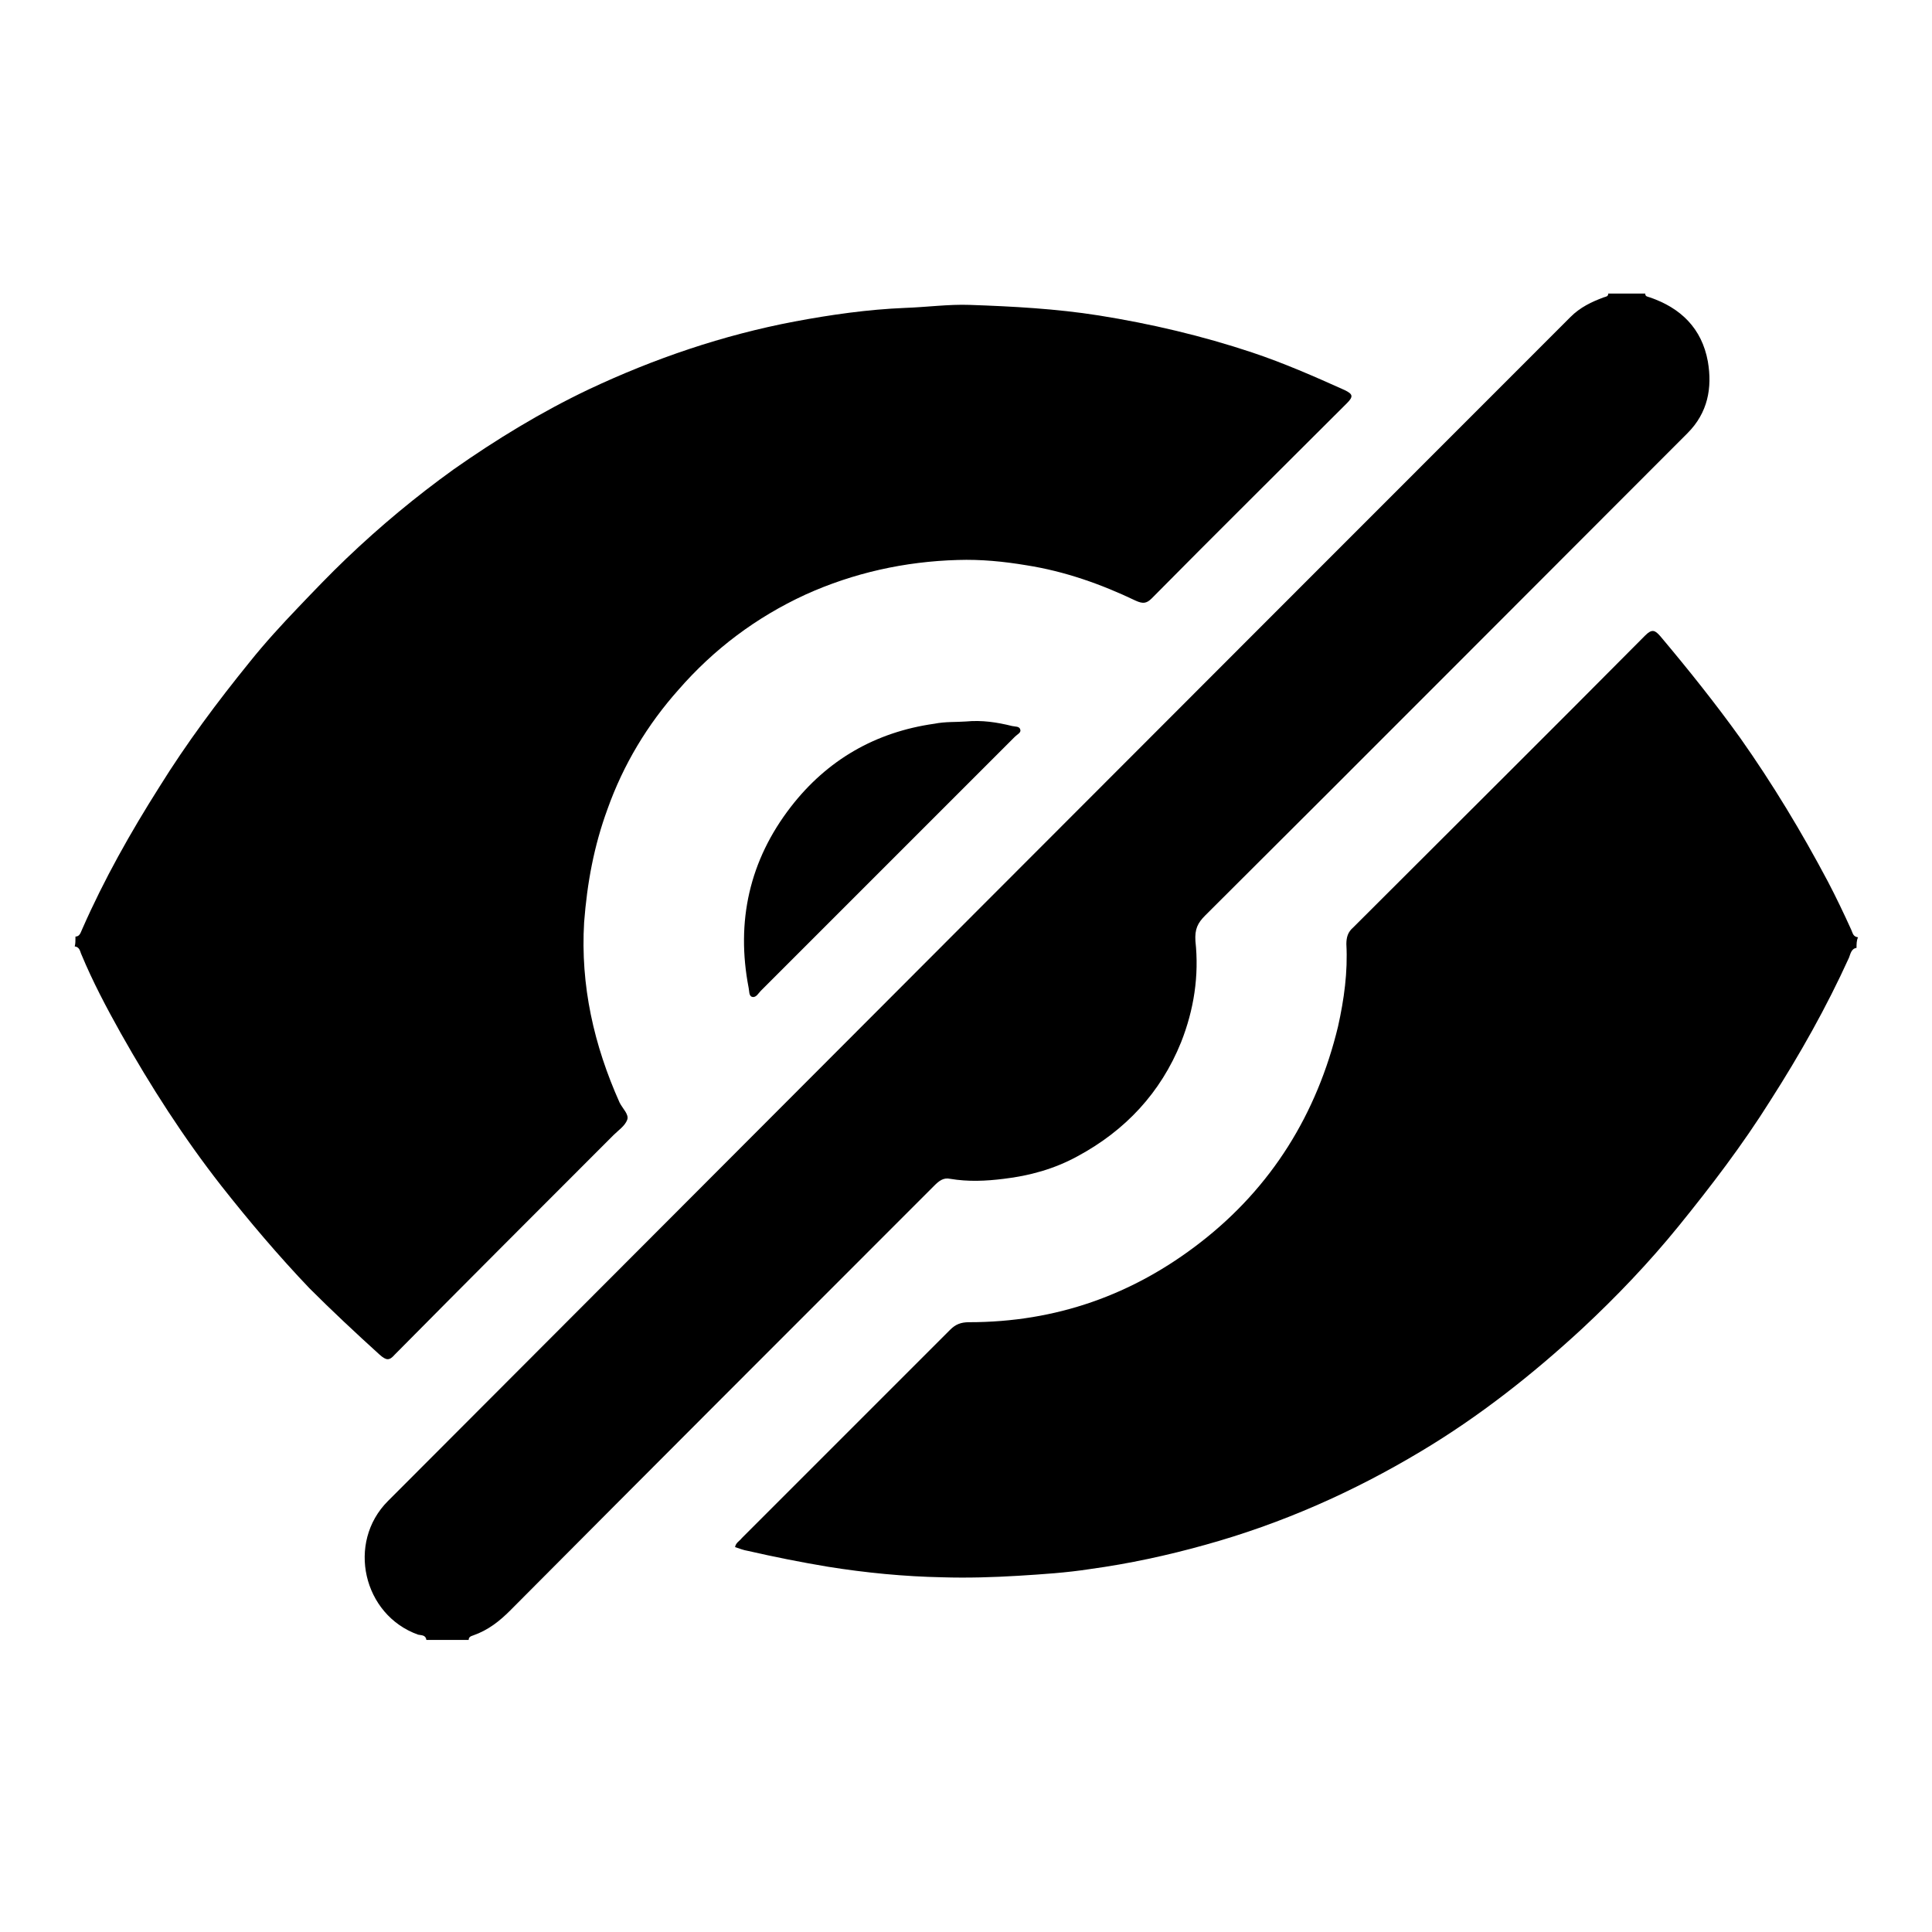 <?xml version="1.0" encoding="utf-8"?>
<!-- Svg Vector Icons : http://www.onlinewebfonts.com/icon -->
<!DOCTYPE svg PUBLIC "-//W3C//DTD SVG 1.1//EN" "http://www.w3.org/Graphics/SVG/1.1/DTD/svg11.dtd">
<svg version="1.1" xmlns="http://www.w3.org/2000/svg" xmlns:xlink="http://www.w3.org/1999/xlink" x="0px" y="0px" viewBox="0 0 256 256" enable-background="new 0 0 256 256" xml:space="preserve">
<g><g><path fill="#000000" d="M10,124.1c0.6,0,0.7-0.6,0.9-1c2.9-6.6,6.4-12.8,10.2-18.8c3.6-5.8,7.7-11.3,12-16.6c2-2.5,4.2-4.9,6.4-7.2c2.1-2.2,4.2-4.4,6.4-6.5c4.5-4.3,9.2-8.2,14.2-11.8c5.7-4,11.6-7.6,17.9-10.6c8.7-4.1,17.8-7.2,27.3-9c4.8-0.9,9.7-1.6,14.6-1.8c2.9-0.1,5.8-0.5,8.6-0.4c5.7,0.2,11.4,0.5,17.1,1.4c6.9,1.1,13.7,2.7,20.3,4.9c4.2,1.4,8.3,3.2,12.3,5c1,0.5,1.2,0.8,0.3,1.7c-8.6,8.6-17.3,17.2-25.9,25.9c-0.7,0.7-1.2,0.7-2.1,0.3c-4.6-2.2-9.4-3.9-14.5-4.7c-3-0.5-6-0.8-9.1-0.7c-7,0.2-13.8,1.7-20.2,4.6c-6.5,3-12.1,7.2-16.8,12.6c-4.1,4.6-7.3,9.9-9.4,15.8c-1.8,4.9-2.7,9.8-3.1,15c-0.5,8.4,1.3,16.3,4.7,23.9c0.4,0.8,1.3,1.6,1,2.3c-0.3,0.8-1.2,1.4-1.8,2c-9.7,9.7-19.4,19.4-29,29.1c-0.7,0.8-1.1,0.8-2,0c-3.2-2.9-6.3-5.8-9.3-8.8c-4.1-4.3-8-8.9-11.7-13.6c-5-6.4-9.3-13.1-13.3-20.2c-1.9-3.4-3.7-6.8-5.2-10.4c-0.2-0.4-0.2-1-0.9-1.1C10,125.1,10,124.6,10,124.1z"/><path fill="#000000" d="M246,125.6c-0.7,0.1-0.8,0.8-1,1.3c-3,6.6-6.5,12.8-10.4,18.9c-3.7,5.9-7.9,11.4-12.2,16.7c-3.9,4.8-8.2,9.3-12.7,13.5c-6.6,6.1-13.7,11.7-21.4,16.3c-9,5.4-18.5,9.6-28.6,12.4c-5,1.4-10.1,2.5-15.2,3.2c-3.2,0.5-6.4,0.7-9.6,0.9c-3.3,0.2-6.7,0.3-10,0.2c-5.1-0.1-10.2-0.6-15.2-1.4c-3.6-0.6-7.1-1.3-10.6-2.1c-0.6-0.1-1.1-0.3-1.7-0.5c0.1-0.6,0.6-0.8,0.9-1.2c9.2-9.2,18.4-18.4,27.6-27.6c0.7-0.7,1.4-1,2.5-1c11.5,0,21.7-3.6,30.7-10.6c9.4-7.3,15.4-17,18.2-28.6c0.8-3.6,1.3-7.2,1.1-10.9c0-0.9,0.2-1.6,0.9-2.2c12.9-12.9,25.9-25.8,38.7-38.7c0.9-0.9,1.3-0.7,2,0.1c3.7,4.4,7.3,8.9,10.6,13.5c4.3,6.1,8.1,12.4,11.6,19c1.1,2.1,2.1,4.2,3.1,6.4c0.2,0.4,0.2,0.9,0.9,1C246,124.6,246,125.1,246,125.6z"/><path fill="#000000" d="M218,38.9c0,0.4,0.3,0.4,0.6,0.5c4.1,1.4,6.9,4.1,7.7,8.5c0.6,3.5,0,6.8-2.7,9.5c-21.3,21.3-42.5,42.6-63.9,63.9c-1,1-1.4,1.8-1.3,3.4c0.5,4.6-0.2,9.1-1.9,13.4c-2.7,6.7-7.4,11.7-13.7,15.1c-3.1,1.7-6.4,2.6-9.8,3c-2.4,0.3-4.7,0.4-7.1,0c-0.9-0.2-1.5,0.3-2.1,0.9c-18.8,18.8-37.5,37.5-56.2,56.3c-1.4,1.4-2.9,2.6-4.9,3.3c-0.3,0.1-0.6,0.2-0.6,0.6c-1.9,0-3.7,0-5.6,0c-0.1-0.7-0.7-0.6-1.1-0.7c-7.3-2.6-9.5-12.2-4-17.7C103.7,146.5,155.9,94.2,208.1,42c1.3-1.3,2.8-2,4.4-2.6c0.3-0.1,0.6-0.1,0.6-0.5C214.8,38.9,216.4,38.9,218,38.9z"/><path fill="#000000" d="M128,95.6c2.1-0.2,4.1,0.1,6.1,0.6c0.4,0.1,1,0,1.1,0.5c0.1,0.4-0.4,0.6-0.7,0.9c-0.9,0.9-1.9,1.9-2.8,2.8c-10.3,10.3-20.6,20.6-30.9,30.9c-0.3,0.3-0.6,0.9-1.1,0.8c-0.5-0.1-0.4-0.8-0.5-1.2c-1.7-8.8,0.1-16.9,5.6-24c4.8-6.2,11.2-9.9,19-11C125.3,95.6,126.7,95.7,128,95.6z"/></g></g>
</svg>